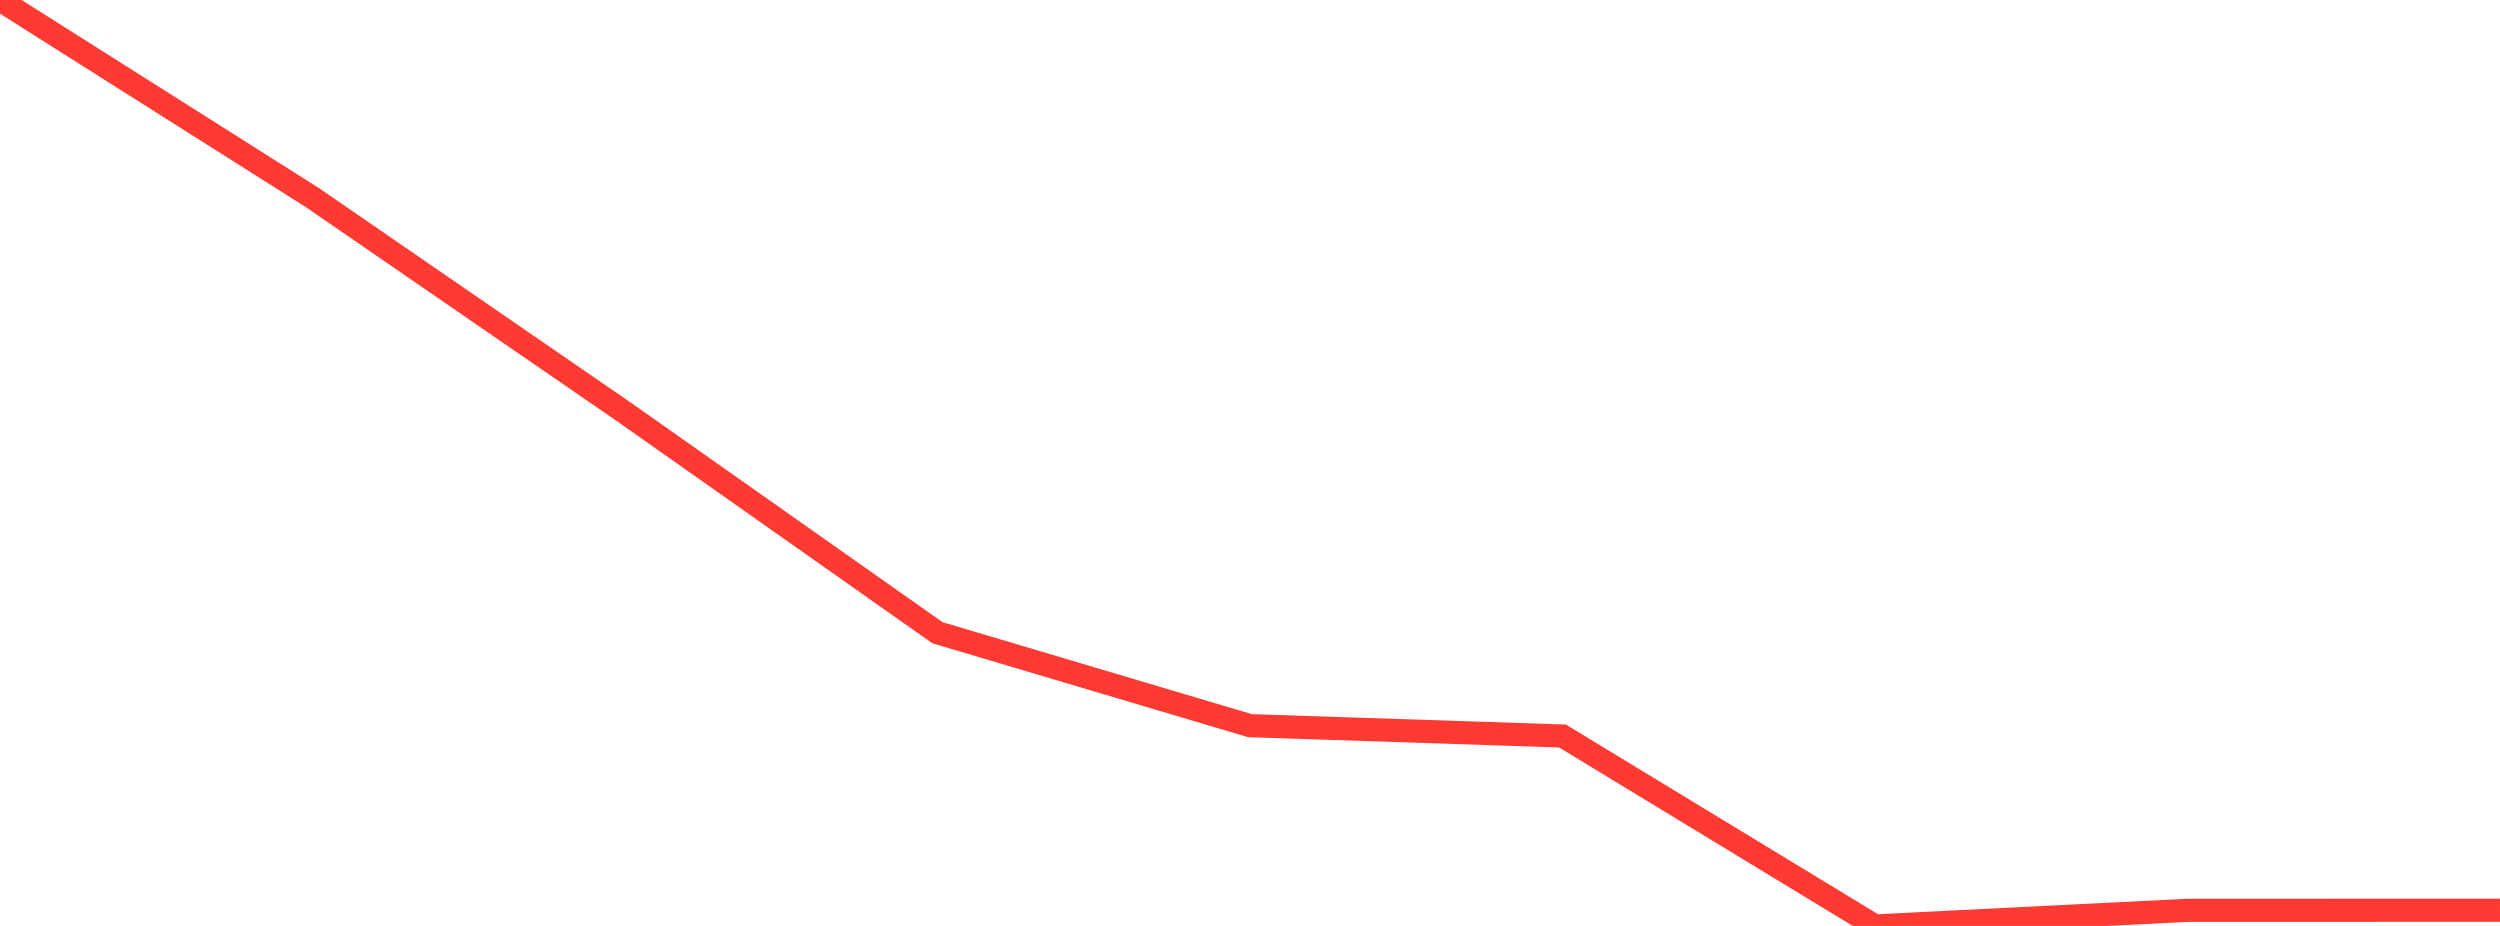<?xml version="1.0" standalone="no"?>
<!DOCTYPE svg PUBLIC "-//W3C//DTD SVG 1.1//EN" "http://www.w3.org/Graphics/SVG/1.1/DTD/svg11.dtd">

<svg width="135" height="50" viewBox="0 0 135 50" preserveAspectRatio="none" 
  xmlns="http://www.w3.org/2000/svg"
  xmlns:xlink="http://www.w3.org/1999/xlink">


<polyline points="0.0, 0.0 16.875, 10.675 33.75, 22.285 50.625, 34.169 67.5, 39.187 84.375, 39.744 101.25, 50.0 118.125, 49.157 135.0, 49.152" fill="none" stroke="#ff3a33" stroke-width="1.25"/>

</svg>